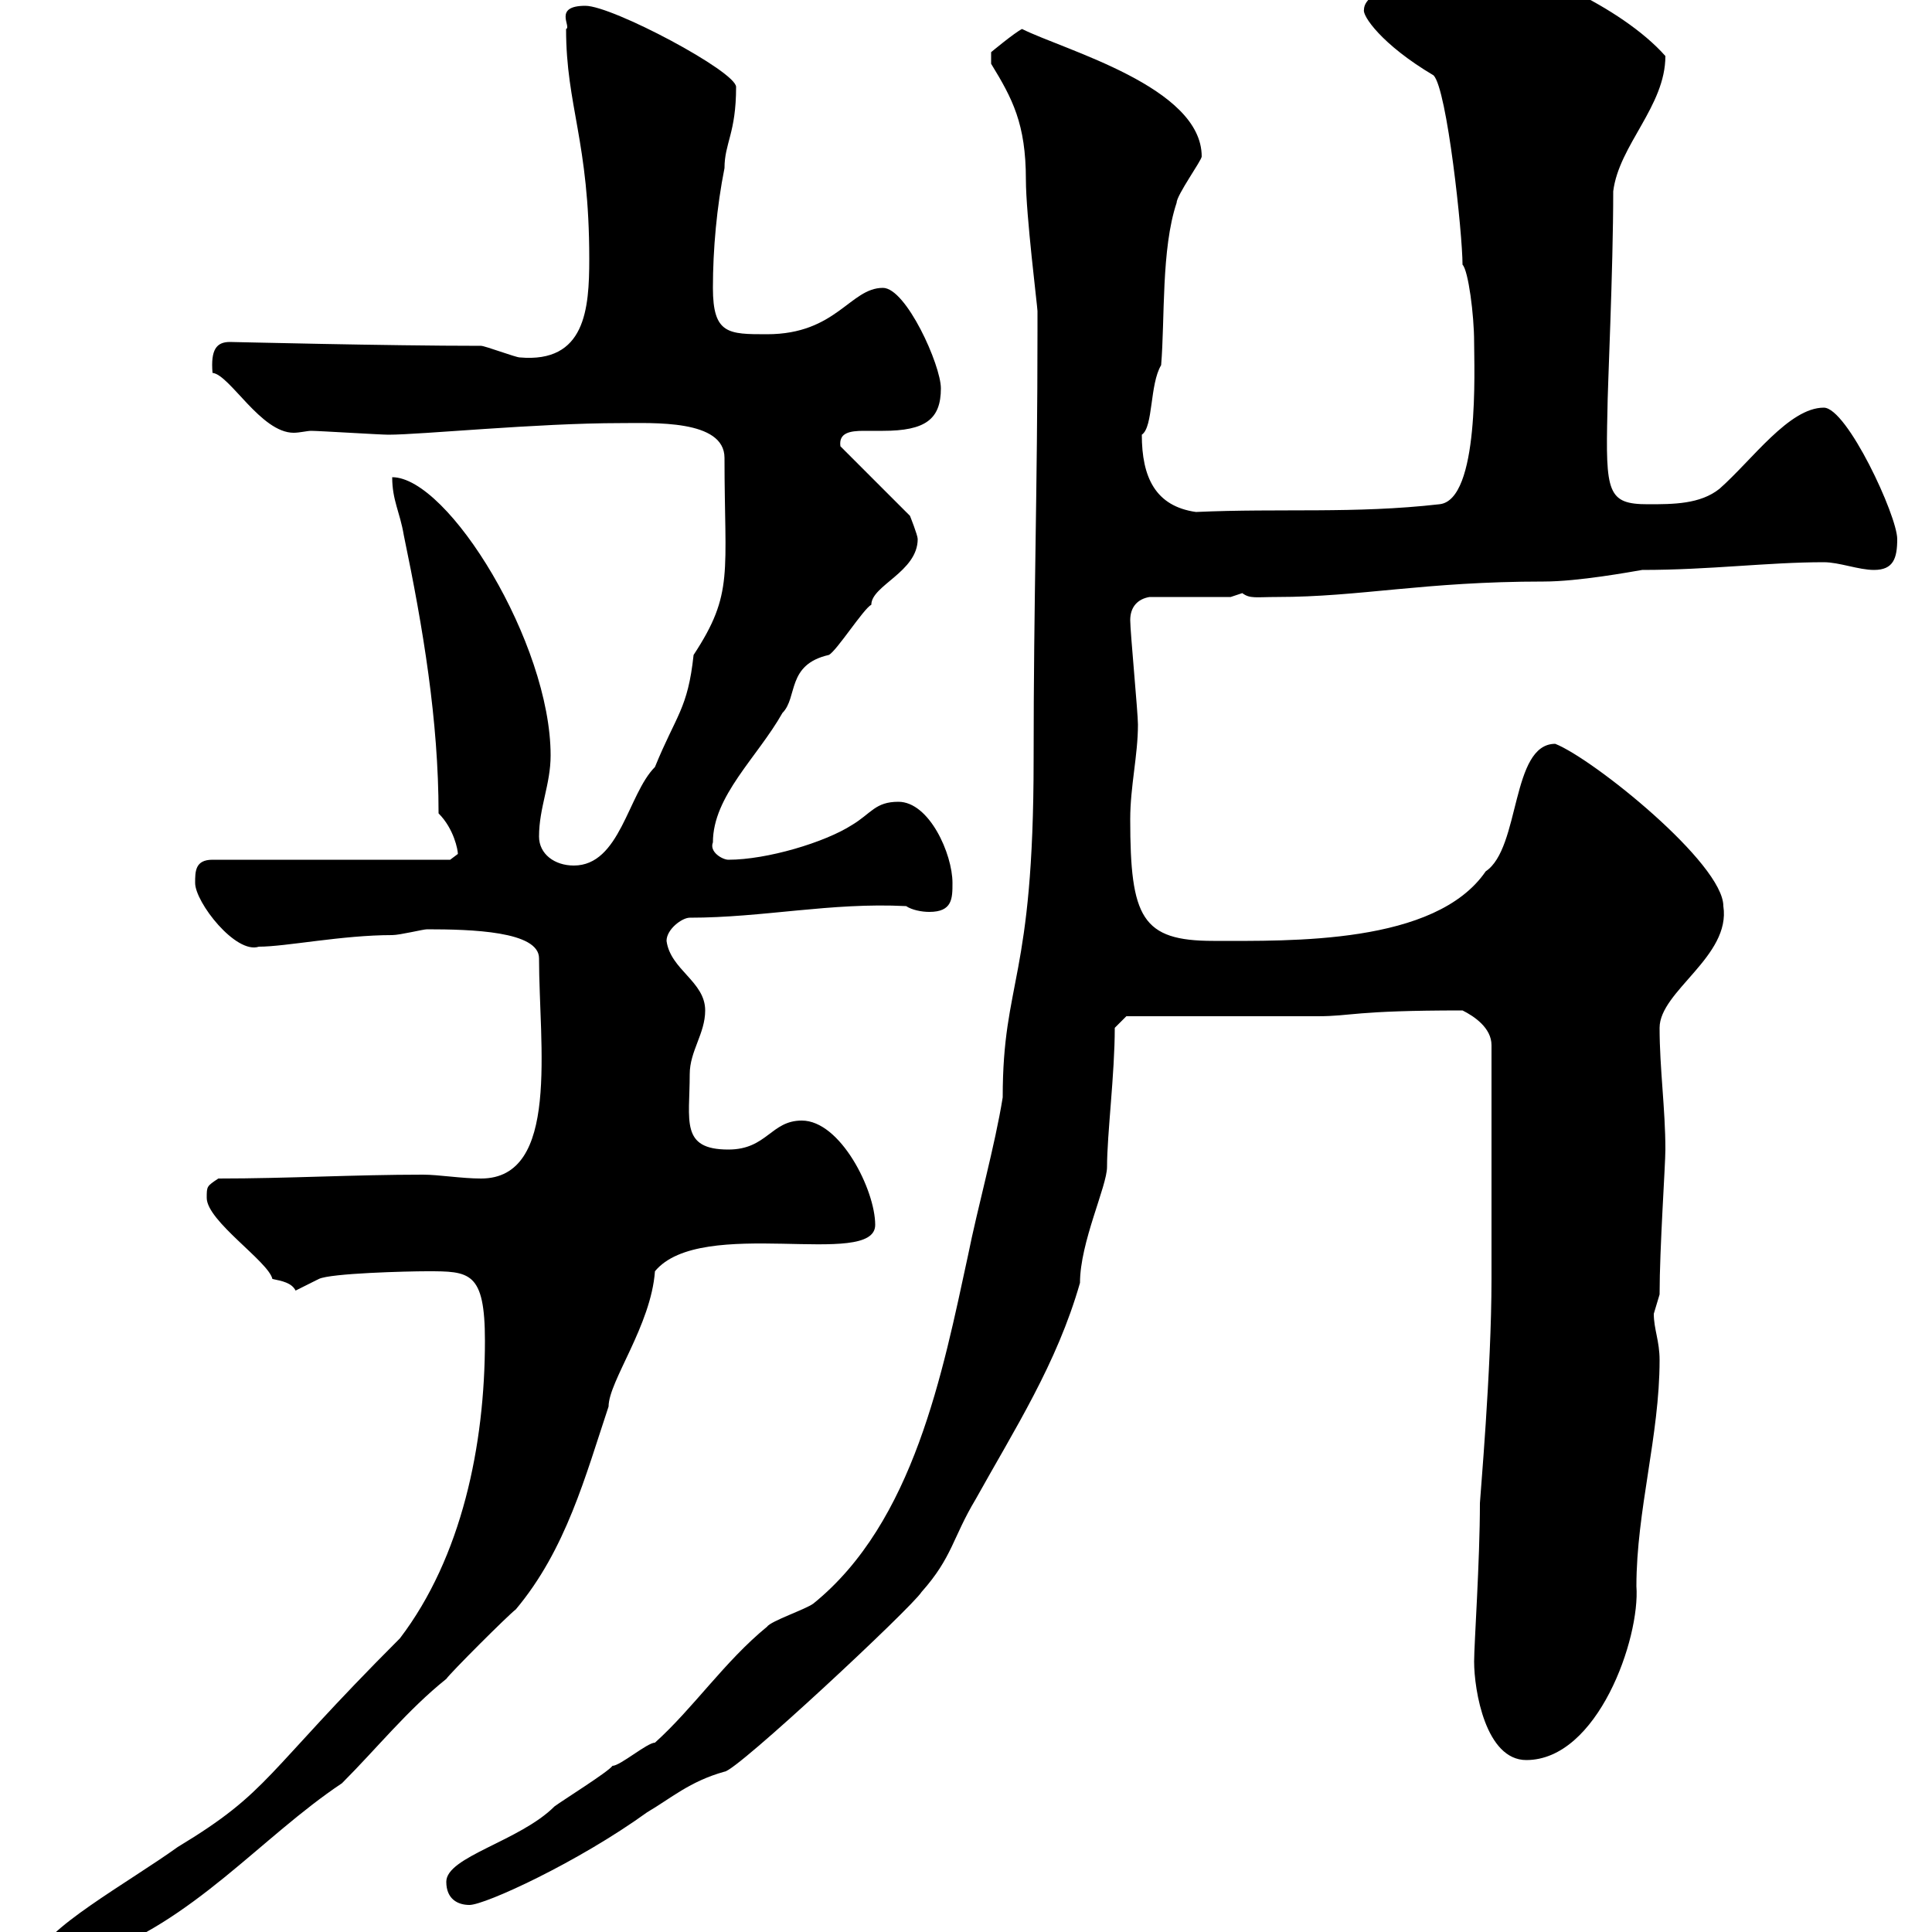<svg xmlns="http://www.w3.org/2000/svg" xmlns:xlink="http://www.w3.org/1999/xlink" width="300" height="300"><path d="M6 303.90C6 306.30 7.50 305.70 9.60 305.70C10.50 305.70 14.10 303.90 14.10 303.90C30 298.50 40.50 285.30 53.10 276.90C58.50 271.50 63.30 265.50 69.30 260.70C69.90 259.80 78.90 250.80 80.10 249.90C87.90 240.60 90.90 229.20 94.50 218.40C94.50 214.50 101.10 205.80 101.70 197.40C108.90 188.70 135.90 197.10 135.90 190.20C135.90 184.80 130.50 174 124.50 174C119.70 174 119.10 178.50 113.10 178.50C105.60 178.50 107.10 174 107.10 166.80C107.10 163.20 109.50 160.50 109.50 156.90C109.50 152.40 104.10 150.60 103.50 146.10C103.50 144.30 105.90 142.50 107.10 142.50C118.50 142.50 129 140.10 140.70 140.70C141.60 141.30 143.10 141.60 144.30 141.60C147.90 141.60 147.90 139.50 147.90 137.10C147.90 132.60 144.30 124.50 139.50 124.50C135.90 124.50 135.30 126.30 132.30 128.10C128.10 130.80 119.10 133.50 113.10 133.50C112.20 133.50 110.10 132.30 110.70 130.80C110.70 123.60 117.60 117.60 121.50 110.70C123.90 108.30 122.10 103.20 128.70 101.70C129.90 101.10 134.10 94.50 135.30 93.90C135.30 90.90 142.50 88.80 142.50 83.70C142.50 83.10 141.30 80.10 141.30 80.10L130.50 69.30C130.20 67.20 132 66.90 134.10 66.90C135.30 66.90 136.50 66.90 137.10 66.90C143.70 66.90 146.10 65.10 146.10 60.30C146.10 56.70 140.70 44.70 137.10 44.70C132 44.70 129.90 51.90 119.10 51.90C113.10 51.90 110.70 51.90 110.70 44.70C110.70 38.70 111.30 32.10 112.50 26.10C112.50 22.20 114.30 20.70 114.30 13.50C114.30 11.10 95.10 0.90 90.90 0.90C85.80 0.90 88.80 4.20 87.90 4.50C87.90 16.50 91.50 21.90 91.50 40.20C91.50 48 90.90 56.40 80.70 55.50C80.10 55.50 75.30 53.70 74.70 53.70C60 53.70 36.30 53.10 35.70 53.10C33.60 53.10 32.70 54.30 33 57.90C35.70 58.20 40.50 67.20 45.60 67.20C46.50 67.20 47.70 66.90 48.30 66.90C49.50 66.90 59.10 67.50 60.30 67.50C65.40 67.50 83.40 65.70 96.30 65.70C101.40 65.70 112.50 65.10 112.50 71.10C112.50 89.10 114 92.10 107.70 101.70C106.80 110.10 105 111 101.70 119.10C97.50 123.30 96.30 134.40 89.10 134.40C86.10 134.40 83.70 132.60 83.70 129.90C83.70 125.40 85.50 121.80 85.50 117.30C85.50 99.90 69.60 74.10 60.90 74.10C60.90 77.70 62.10 79.50 62.70 83.10C65.70 97.50 68.10 111.90 68.10 126.30C70.50 128.70 71.10 132 71.10 132.60C71.10 132.60 69.90 133.50 69.90 133.50L33 133.50C30.30 133.50 30.30 135.30 30.30 137.10C30.30 140.10 36.60 148.20 40.20 147C44.40 147 53.10 145.20 60.90 145.20C62.10 145.20 65.70 144.30 66.30 144.30C73.20 144.30 83.70 144.60 83.70 148.80C83.70 162.30 87 183 74.70 183C71.70 183 68.10 182.40 65.70 182.40C54.90 182.40 44.70 183 33.90 183C32.10 184.20 32.10 184.20 32.10 186C32.10 189.60 41.70 195.90 42.30 198.60C43.80 198.90 45.30 199.20 45.90 200.40L49.50 198.60C51.30 197.70 63.30 197.40 66.30 197.40C72.90 197.40 75.30 197.40 75.30 208.20C75.30 224.40 71.70 241.80 62.10 254.40C40.80 275.70 42 278.10 27.60 286.80C20.10 292.20 6 300 6 303.90ZM69.30 292.20C69.30 294.90 71.10 295.80 72.90 295.80C75.30 295.80 89.70 289.20 100.50 281.40C104.10 279.30 107.10 276.60 112.50 275.10C114.30 275.10 141.60 249.60 143.10 247.20C147.90 241.80 147.90 238.80 151.50 232.80C157.50 222 164.10 211.80 167.70 199.20C167.70 192.90 171.90 184.20 171.90 181.20C171.90 176.10 173.10 166.80 173.10 159.60L174.90 157.80C179.10 157.80 200.10 157.80 204.60 157.80C210 157.80 210 156.90 227.10 156.90C228.90 157.80 231.60 159.60 231.60 162.30L231.60 198.60C231.60 212.70 229.80 232.80 229.80 233.40C229.80 242.40 228.90 255.30 228.90 258C228.90 262.50 230.70 273.30 237 273.30C248.10 273.30 254.70 254.40 254.10 246.30C254.10 234.60 257.70 222.90 257.70 211.20C257.70 208.20 256.80 206.40 256.80 204C256.80 204 257.70 201 257.70 201C257.70 193.80 258.60 180.90 258.60 178.50C258.60 172.20 257.70 165.90 257.70 159.60C257.70 153.90 268.80 148.50 267.60 140.70C267.60 134.10 247.50 117.90 241.50 115.50C234.60 115.50 236.10 131.70 230.70 135.30C222.90 146.70 200.40 146.10 188.40 146.10C177.30 146.10 175.50 142.50 175.50 127.20C175.50 122.10 176.70 117.30 176.70 112.50C176.70 110.70 175.50 98.10 175.50 96.30C175.50 94.20 176.70 93 178.50 92.70L191.10 92.70C191.10 92.70 192.90 92.10 192.90 92.10C194.10 93 195 92.70 198.30 92.70C211.20 92.70 221.10 90.30 239.70 90.30C245.10 90.30 253.20 88.80 255 88.50C265.50 88.50 274.50 87.30 283.20 87.30C285.60 87.30 288.60 88.50 291 88.50C294 88.50 294.60 86.70 294.60 83.70C294.60 80.10 286.80 63.30 283.20 63.30C277.80 63.30 272.10 71.40 267 75.90C264 78.30 259.80 78.30 255.90 78.30C249.60 78.30 249.30 76.50 249.60 63.90C249.60 60.60 250.50 42 250.50 29.70C251.40 22.50 258.60 16.50 258.60 8.70C251.70 0.90 236.40-5.70 230.70-5.70C227.10-5.70 211.80-2.70 211.80 1.50C211.50 2.40 214.50 6.90 222.60 11.70C224.70 13.80 227.10 36.30 227.10 41.10C228 42 228.90 48.90 228.90 53.10C228.90 57 229.80 77.70 223.50 78.30C210.30 79.80 198.90 78.90 185.70 79.50C179.40 78.60 177.30 74.10 177.30 67.50C179.10 66.30 178.50 59.70 180.30 56.70C180.90 49.50 180.30 38.70 182.70 31.50C182.70 30.30 186.60 24.90 186.60 24.30C186.60 13.50 165.30 7.80 158.70 4.50C157.50 5.10 153.90 8.10 153.90 8.10L153.90 9.90C157.20 15.30 159.30 19.20 159.30 27.90C159.30 33.30 161.10 47.70 161.10 48.30L161.10 51.30C161.10 76.20 160.50 93 160.50 117.90C160.50 152.40 155.70 152.10 155.70 170.40C154.50 177.90 151.80 187.50 150.30 195C146.40 213 141.90 236.40 126.30 249C125.10 249.90 119.70 251.70 119.10 252.60C112.50 258 107.70 265.20 101.70 270.60C100.50 270.60 96.30 274.20 95.10 274.20C94.50 275.10 87.30 279.60 86.10 280.50C80.70 285.90 69.30 288.30 69.30 292.20Z"/></svg>